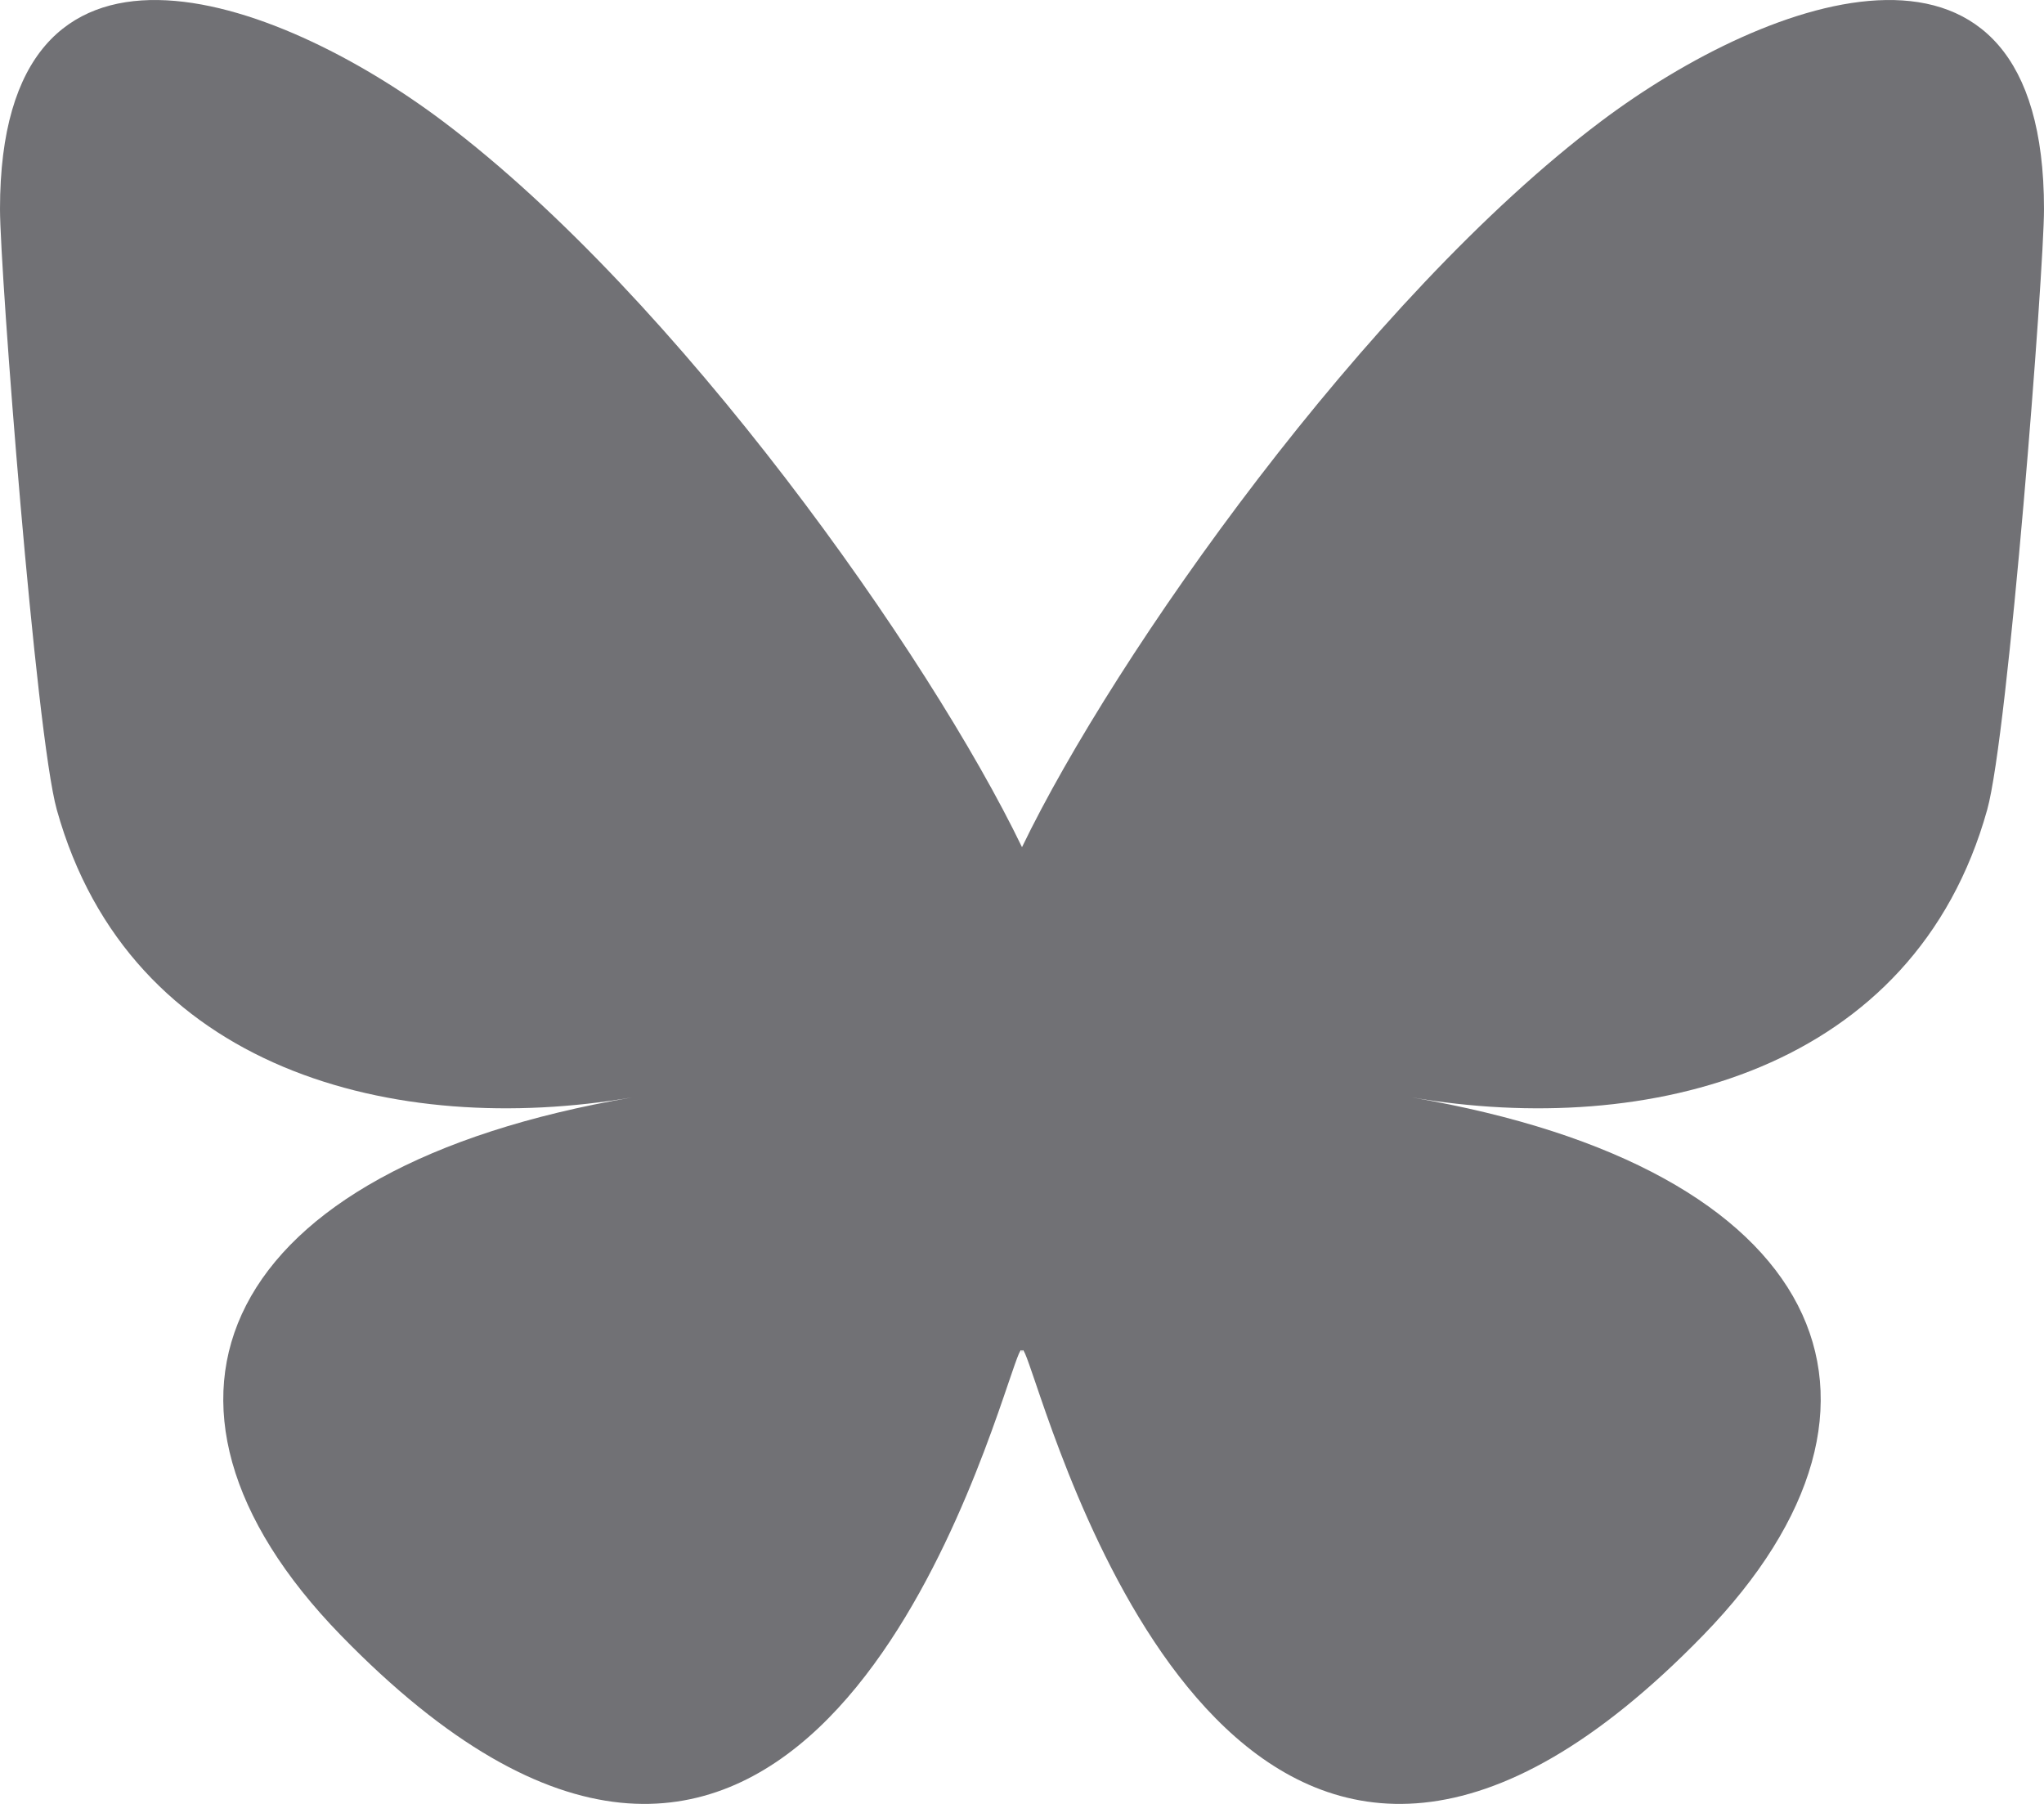 <svg width="34" height="30" viewBox="0 0 34 30" fill="none" xmlns="http://www.w3.org/2000/svg">
<path d="M7.37 2.019C11.268 4.952 15.461 10.898 17 14.089V22.517C17 22.338 16.931 22.541 16.782 22.977C15.979 25.342 12.841 34.571 5.667 27.193C1.889 23.308 3.638 19.424 10.514 18.251C6.581 18.922 2.158 17.813 0.945 13.467C0.595 12.217 0 4.516 0 3.476C0 -1.734 4.558 -0.096 7.37 2.019ZM26.63 2.019C22.732 4.952 18.539 10.898 17 14.089V22.517C17 22.338 17.069 22.541 17.218 22.977C18.021 25.342 21.159 34.571 28.333 27.193C32.111 23.308 30.362 19.424 23.485 18.251C27.419 18.922 31.842 17.813 33.055 13.467C33.405 12.217 34 4.516 34 3.476C34 -1.734 29.443 -0.096 26.63 2.019Z" fill="#717175"/>
</svg>

